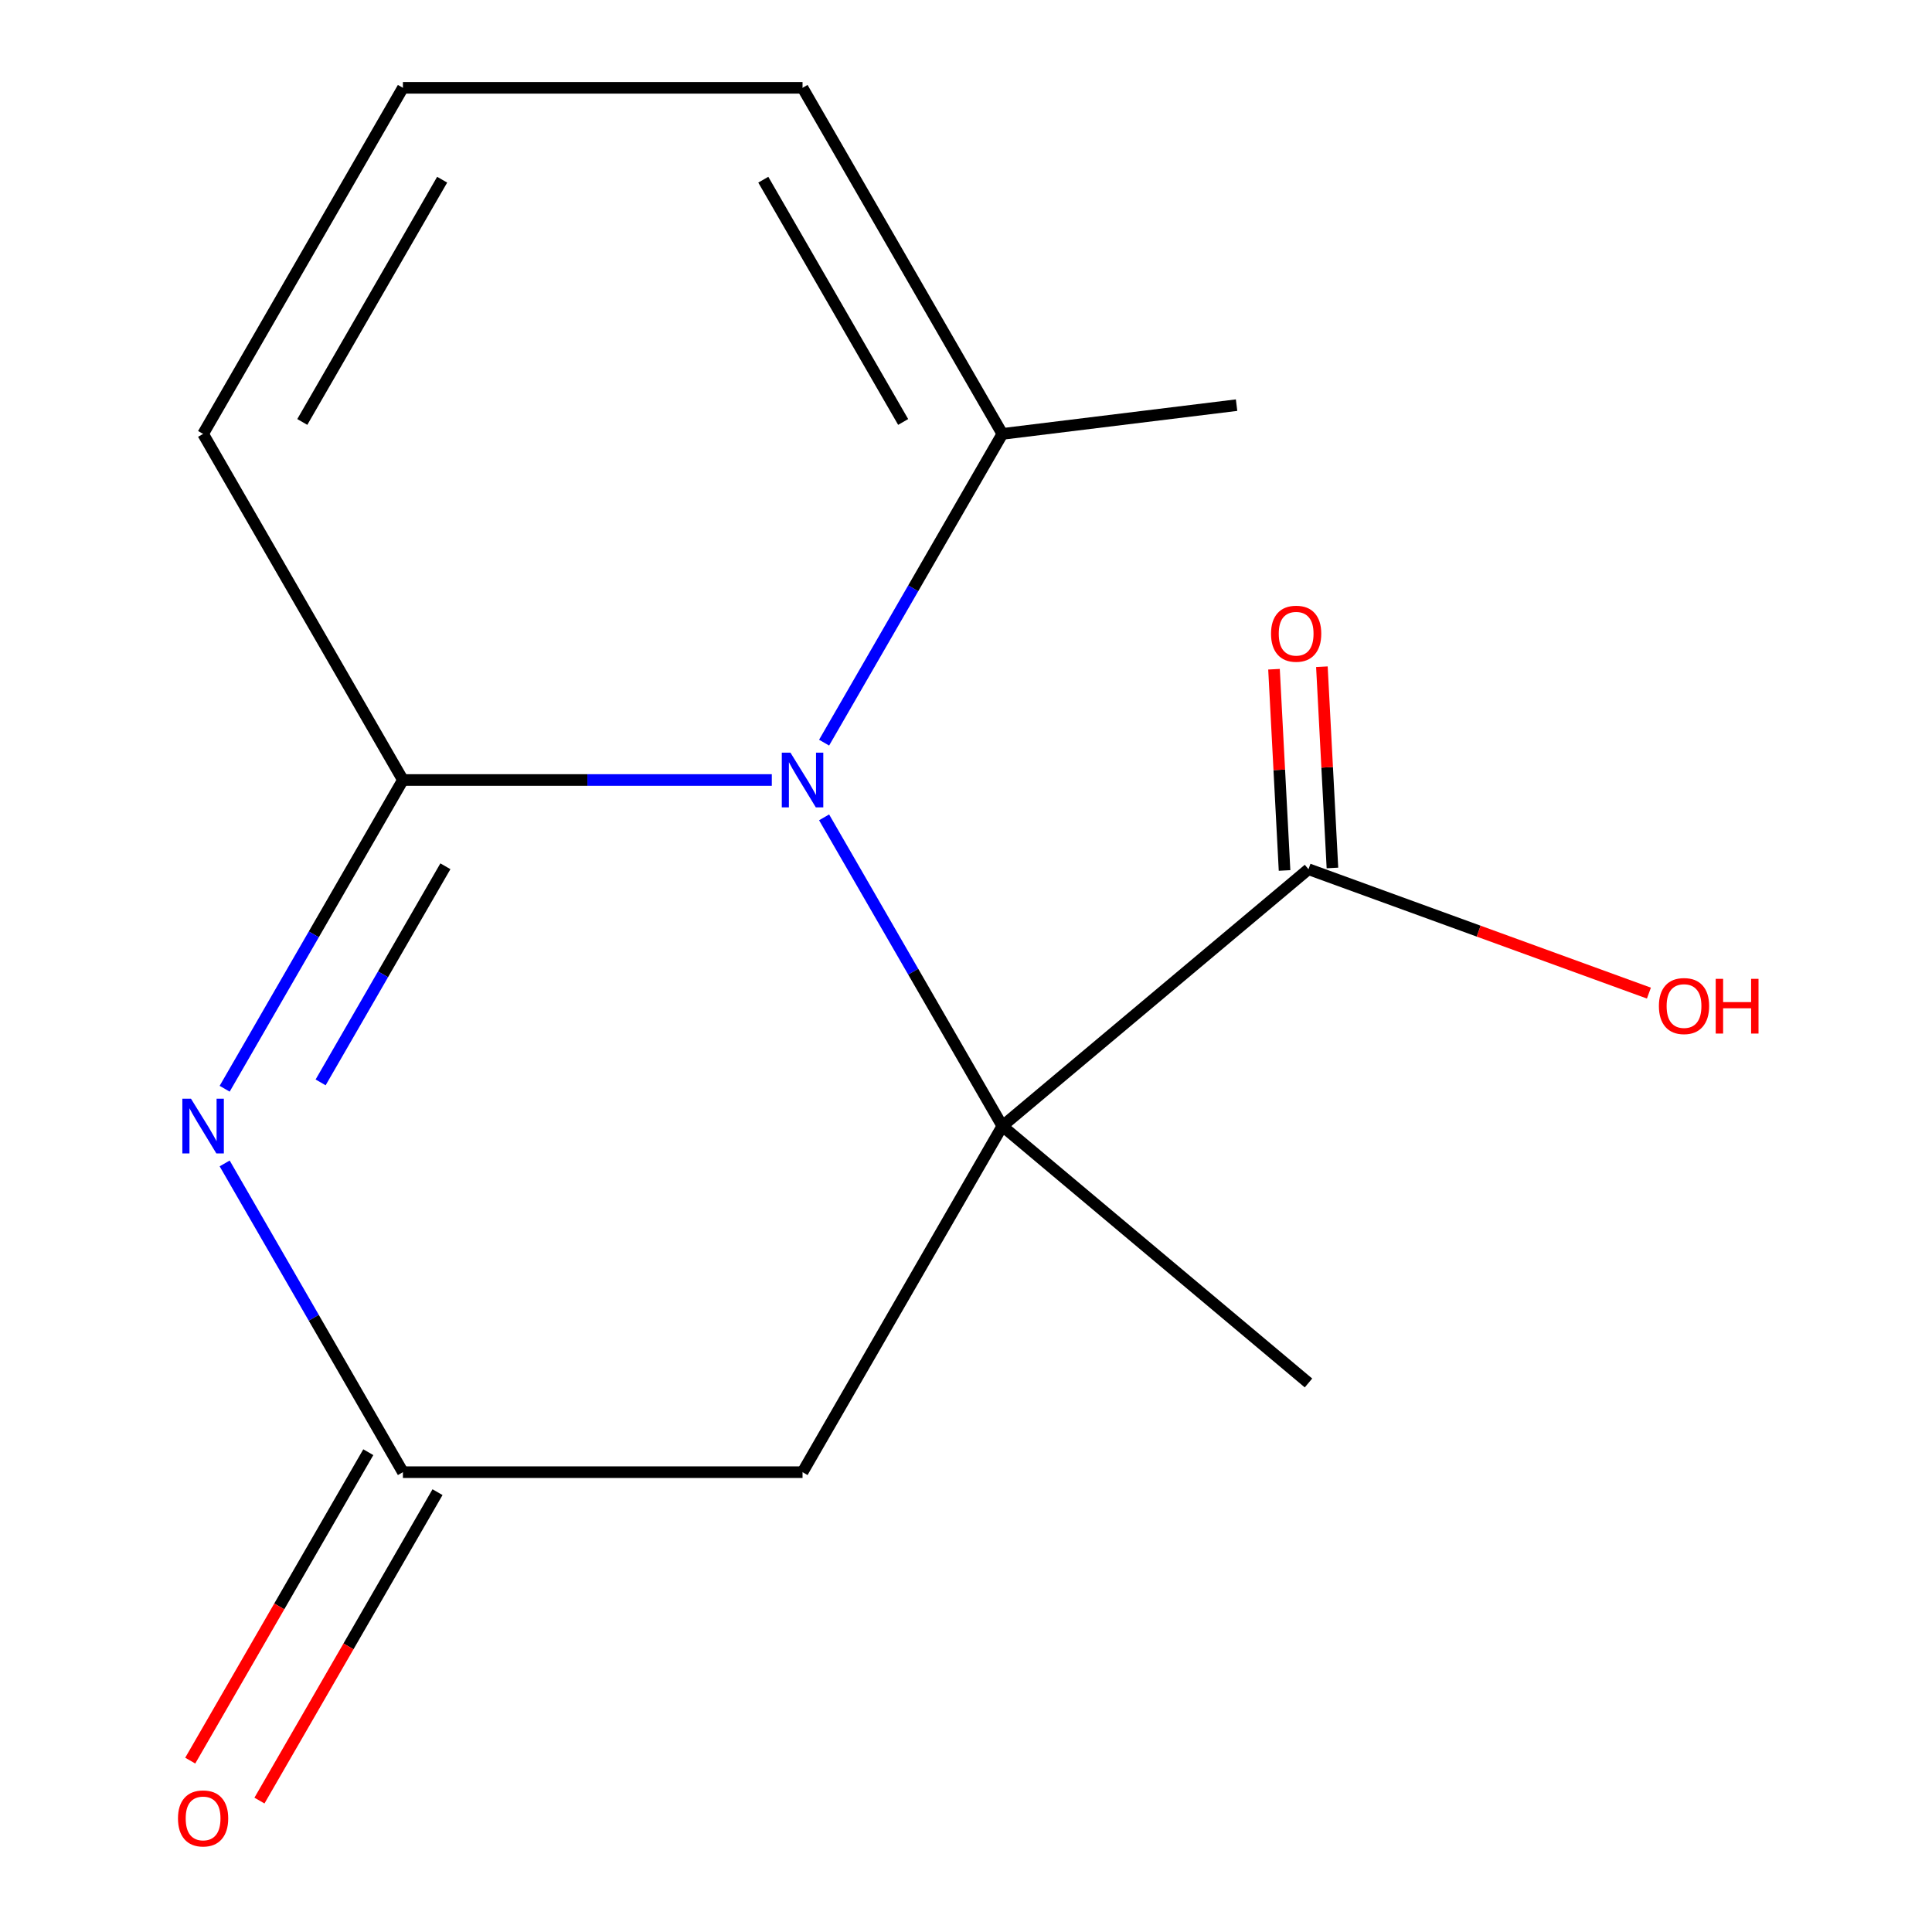 <?xml version='1.0' encoding='iso-8859-1'?>
<svg version='1.1' baseProfile='full'
              xmlns='http://www.w3.org/2000/svg'
                      xmlns:rdkit='http://www.rdkit.org/xml'
                      xmlns:xlink='http://www.w3.org/1999/xlink'
                  xml:space='preserve'
width='1000px' height='1000px' viewBox='0 0 1000 1000'>
<!-- END OF HEADER -->
<rect style='opacity:1.0;fill:#FFFFFF;stroke:none' width='1000' height='1000' x='0' y='0'> </rect>
<path class='bond-0' d='M 426.555,423.056 L 472.687,502.958' style='fill:none;fill-rule:evenodd;stroke:#0000FF;stroke-width:6px;stroke-linecap:butt;stroke-linejoin:miter;stroke-opacity:1' />
<path class='bond-0' d='M 472.687,502.958 L 518.818,582.86' style='fill:none;fill-rule:evenodd;stroke:#000000;stroke-width:6px;stroke-linecap:butt;stroke-linejoin:miter;stroke-opacity:1' />
<path class='bond-1' d='M 399.483,403.725 L 304.015,403.725' style='fill:none;fill-rule:evenodd;stroke:#0000FF;stroke-width:6px;stroke-linecap:butt;stroke-linejoin:miter;stroke-opacity:1' />
<path class='bond-1' d='M 304.015,403.725 L 208.547,403.725' style='fill:none;fill-rule:evenodd;stroke:#000000;stroke-width:6px;stroke-linecap:butt;stroke-linejoin:miter;stroke-opacity:1' />
<path class='bond-6' d='M 426.555,384.394 L 472.687,304.492' style='fill:none;fill-rule:evenodd;stroke:#0000FF;stroke-width:6px;stroke-linecap:butt;stroke-linejoin:miter;stroke-opacity:1' />
<path class='bond-6' d='M 472.687,304.492 L 518.818,224.59' style='fill:none;fill-rule:evenodd;stroke:#000000;stroke-width:6px;stroke-linecap:butt;stroke-linejoin:miter;stroke-opacity:1' />
<path class='bond-4' d='M 518.818,582.86 L 415.394,761.995' style='fill:none;fill-rule:evenodd;stroke:#000000;stroke-width:6px;stroke-linecap:butt;stroke-linejoin:miter;stroke-opacity:1' />
<path class='bond-5' d='M 518.818,582.86 L 677.272,449.901' style='fill:none;fill-rule:evenodd;stroke:#000000;stroke-width:6px;stroke-linecap:butt;stroke-linejoin:miter;stroke-opacity:1' />
<path class='bond-12' d='M 518.818,582.86 L 677.272,715.819' style='fill:none;fill-rule:evenodd;stroke:#000000;stroke-width:6px;stroke-linecap:butt;stroke-linejoin:miter;stroke-opacity:1' />
<path class='bond-2' d='M 208.547,403.725 L 162.416,483.627' style='fill:none;fill-rule:evenodd;stroke:#000000;stroke-width:6px;stroke-linecap:butt;stroke-linejoin:miter;stroke-opacity:1' />
<path class='bond-2' d='M 162.416,483.627 L 116.284,563.529' style='fill:none;fill-rule:evenodd;stroke:#0000FF;stroke-width:6px;stroke-linecap:butt;stroke-linejoin:miter;stroke-opacity:1' />
<path class='bond-2' d='M 230.535,448.38 L 198.243,504.311' style='fill:none;fill-rule:evenodd;stroke:#000000;stroke-width:6px;stroke-linecap:butt;stroke-linejoin:miter;stroke-opacity:1' />
<path class='bond-2' d='M 198.243,504.311 L 165.951,560.243' style='fill:none;fill-rule:evenodd;stroke:#0000FF;stroke-width:6px;stroke-linecap:butt;stroke-linejoin:miter;stroke-opacity:1' />
<path class='bond-7' d='M 208.547,403.725 L 105.123,224.59' style='fill:none;fill-rule:evenodd;stroke:#000000;stroke-width:6px;stroke-linecap:butt;stroke-linejoin:miter;stroke-opacity:1' />
<path class='bond-3' d='M 116.284,602.191 L 162.416,682.093' style='fill:none;fill-rule:evenodd;stroke:#0000FF;stroke-width:6px;stroke-linecap:butt;stroke-linejoin:miter;stroke-opacity:1' />
<path class='bond-3' d='M 162.416,682.093 L 208.547,761.995' style='fill:none;fill-rule:evenodd;stroke:#000000;stroke-width:6px;stroke-linecap:butt;stroke-linejoin:miter;stroke-opacity:1' />
<path class='bond-10' d='M 190.633,751.653 L 144.548,831.475' style='fill:none;fill-rule:evenodd;stroke:#000000;stroke-width:6px;stroke-linecap:butt;stroke-linejoin:miter;stroke-opacity:1' />
<path class='bond-10' d='M 144.548,831.475 L 98.463,911.297' style='fill:none;fill-rule:evenodd;stroke:#FF0000;stroke-width:6px;stroke-linecap:butt;stroke-linejoin:miter;stroke-opacity:1' />
<path class='bond-10' d='M 226.46,772.337 L 180.375,852.159' style='fill:none;fill-rule:evenodd;stroke:#000000;stroke-width:6px;stroke-linecap:butt;stroke-linejoin:miter;stroke-opacity:1' />
<path class='bond-10' d='M 180.375,852.159 L 134.29,931.981' style='fill:none;fill-rule:evenodd;stroke:#FF0000;stroke-width:6px;stroke-linecap:butt;stroke-linejoin:miter;stroke-opacity:1' />
<path class='bond-15' d='M 208.547,761.995 L 415.394,761.995' style='fill:none;fill-rule:evenodd;stroke:#000000;stroke-width:6px;stroke-linecap:butt;stroke-linejoin:miter;stroke-opacity:1' />
<path class='bond-11' d='M 689.666,449.252 L 686.938,397.171' style='fill:none;fill-rule:evenodd;stroke:#000000;stroke-width:6px;stroke-linecap:butt;stroke-linejoin:miter;stroke-opacity:1' />
<path class='bond-11' d='M 686.938,397.171 L 684.21,345.091' style='fill:none;fill-rule:evenodd;stroke:#FF0000;stroke-width:6px;stroke-linecap:butt;stroke-linejoin:miter;stroke-opacity:1' />
<path class='bond-11' d='M 664.879,450.55 L 662.151,398.47' style='fill:none;fill-rule:evenodd;stroke:#000000;stroke-width:6px;stroke-linecap:butt;stroke-linejoin:miter;stroke-opacity:1' />
<path class='bond-11' d='M 662.151,398.47 L 659.423,346.39' style='fill:none;fill-rule:evenodd;stroke:#FF0000;stroke-width:6px;stroke-linecap:butt;stroke-linejoin:miter;stroke-opacity:1' />
<path class='bond-13' d='M 677.272,449.901 L 765.373,481.967' style='fill:none;fill-rule:evenodd;stroke:#000000;stroke-width:6px;stroke-linecap:butt;stroke-linejoin:miter;stroke-opacity:1' />
<path class='bond-13' d='M 765.373,481.967 L 853.474,514.033' style='fill:none;fill-rule:evenodd;stroke:#FF0000;stroke-width:6px;stroke-linecap:butt;stroke-linejoin:miter;stroke-opacity:1' />
<path class='bond-9' d='M 518.818,224.59 L 415.394,45.455' style='fill:none;fill-rule:evenodd;stroke:#000000;stroke-width:6px;stroke-linecap:butt;stroke-linejoin:miter;stroke-opacity:1' />
<path class='bond-9' d='M 467.477,218.404 L 395.081,93.01' style='fill:none;fill-rule:evenodd;stroke:#000000;stroke-width:6px;stroke-linecap:butt;stroke-linejoin:miter;stroke-opacity:1' />
<path class='bond-14' d='M 518.818,224.59 L 640.049,209.701' style='fill:none;fill-rule:evenodd;stroke:#000000;stroke-width:6px;stroke-linecap:butt;stroke-linejoin:miter;stroke-opacity:1' />
<path class='bond-16' d='M 105.123,224.59 L 208.547,45.455' style='fill:none;fill-rule:evenodd;stroke:#000000;stroke-width:6px;stroke-linecap:butt;stroke-linejoin:miter;stroke-opacity:1' />
<path class='bond-16' d='M 156.464,218.404 L 228.86,93.01' style='fill:none;fill-rule:evenodd;stroke:#000000;stroke-width:6px;stroke-linecap:butt;stroke-linejoin:miter;stroke-opacity:1' />
<path class='bond-8' d='M 208.547,45.455 L 415.394,45.455' style='fill:none;fill-rule:evenodd;stroke:#000000;stroke-width:6px;stroke-linecap:butt;stroke-linejoin:miter;stroke-opacity:1' />
<path  class='atom-0' d='M 409.134 389.565
L 418.414 404.565
Q 419.334 406.045, 420.814 408.725
Q 422.294 411.405, 422.374 411.565
L 422.374 389.565
L 426.134 389.565
L 426.134 417.885
L 422.254 417.885
L 412.294 401.485
Q 411.134 399.565, 409.894 397.365
Q 408.694 395.165, 408.334 394.485
L 408.334 417.885
L 404.654 417.885
L 404.654 389.565
L 409.134 389.565
' fill='#0000FF'/>
<path  class='atom-3' d='M 98.863 568.7
L 108.143 583.7
Q 109.063 585.18, 110.543 587.86
Q 112.023 590.54, 112.103 590.7
L 112.103 568.7
L 115.863 568.7
L 115.863 597.02
L 111.983 597.02
L 102.023 580.62
Q 100.863 578.7, 99.623 576.5
Q 98.423 574.3, 98.063 573.62
L 98.063 597.02
L 94.383 597.02
L 94.383 568.7
L 98.863 568.7
' fill='#0000FF'/>
<path  class='atom-11' d='M 92.123 941.21
Q 92.123 934.41, 95.483 930.61
Q 98.843 926.81, 105.123 926.81
Q 111.403 926.81, 114.763 930.61
Q 118.123 934.41, 118.123 941.21
Q 118.123 948.09, 114.723 952.01
Q 111.323 955.89, 105.123 955.89
Q 98.883 955.89, 95.483 952.01
Q 92.123 948.13, 92.123 941.21
M 105.123 952.69
Q 109.443 952.69, 111.763 949.81
Q 114.123 946.89, 114.123 941.21
Q 114.123 935.65, 111.763 932.85
Q 109.443 930.01, 105.123 930.01
Q 100.803 930.01, 98.443 932.81
Q 96.123 935.61, 96.123 941.21
Q 96.123 946.93, 98.443 949.81
Q 100.803 952.69, 105.123 952.69
' fill='#FF0000'/>
<path  class='atom-12' d='M 657.883 328.007
Q 657.883 321.207, 661.243 317.407
Q 664.603 313.607, 670.883 313.607
Q 677.163 313.607, 680.523 317.407
Q 683.883 321.207, 683.883 328.007
Q 683.883 334.887, 680.483 338.807
Q 677.083 342.687, 670.883 342.687
Q 664.643 342.687, 661.243 338.807
Q 657.883 334.927, 657.883 328.007
M 670.883 339.487
Q 675.203 339.487, 677.523 336.607
Q 679.883 333.687, 679.883 328.007
Q 679.883 322.447, 677.523 319.647
Q 675.203 316.807, 670.883 316.807
Q 666.563 316.807, 664.203 319.607
Q 661.883 322.407, 661.883 328.007
Q 661.883 333.727, 664.203 336.607
Q 666.563 339.487, 670.883 339.487
' fill='#FF0000'/>
<path  class='atom-14' d='M 858.645 520.727
Q 858.645 513.927, 862.005 510.127
Q 865.365 506.327, 871.645 506.327
Q 877.925 506.327, 881.285 510.127
Q 884.645 513.927, 884.645 520.727
Q 884.645 527.607, 881.245 531.527
Q 877.845 535.407, 871.645 535.407
Q 865.405 535.407, 862.005 531.527
Q 858.645 527.647, 858.645 520.727
M 871.645 532.207
Q 875.965 532.207, 878.285 529.327
Q 880.645 526.407, 880.645 520.727
Q 880.645 515.167, 878.285 512.367
Q 875.965 509.527, 871.645 509.527
Q 867.325 509.527, 864.965 512.327
Q 862.645 515.127, 862.645 520.727
Q 862.645 526.447, 864.965 529.327
Q 867.325 532.207, 871.645 532.207
' fill='#FF0000'/>
<path  class='atom-14' d='M 888.045 506.647
L 891.885 506.647
L 891.885 518.687
L 906.365 518.687
L 906.365 506.647
L 910.205 506.647
L 910.205 534.967
L 906.365 534.967
L 906.365 521.887
L 891.885 521.887
L 891.885 534.967
L 888.045 534.967
L 888.045 506.647
' fill='#FF0000'/>
</svg>
